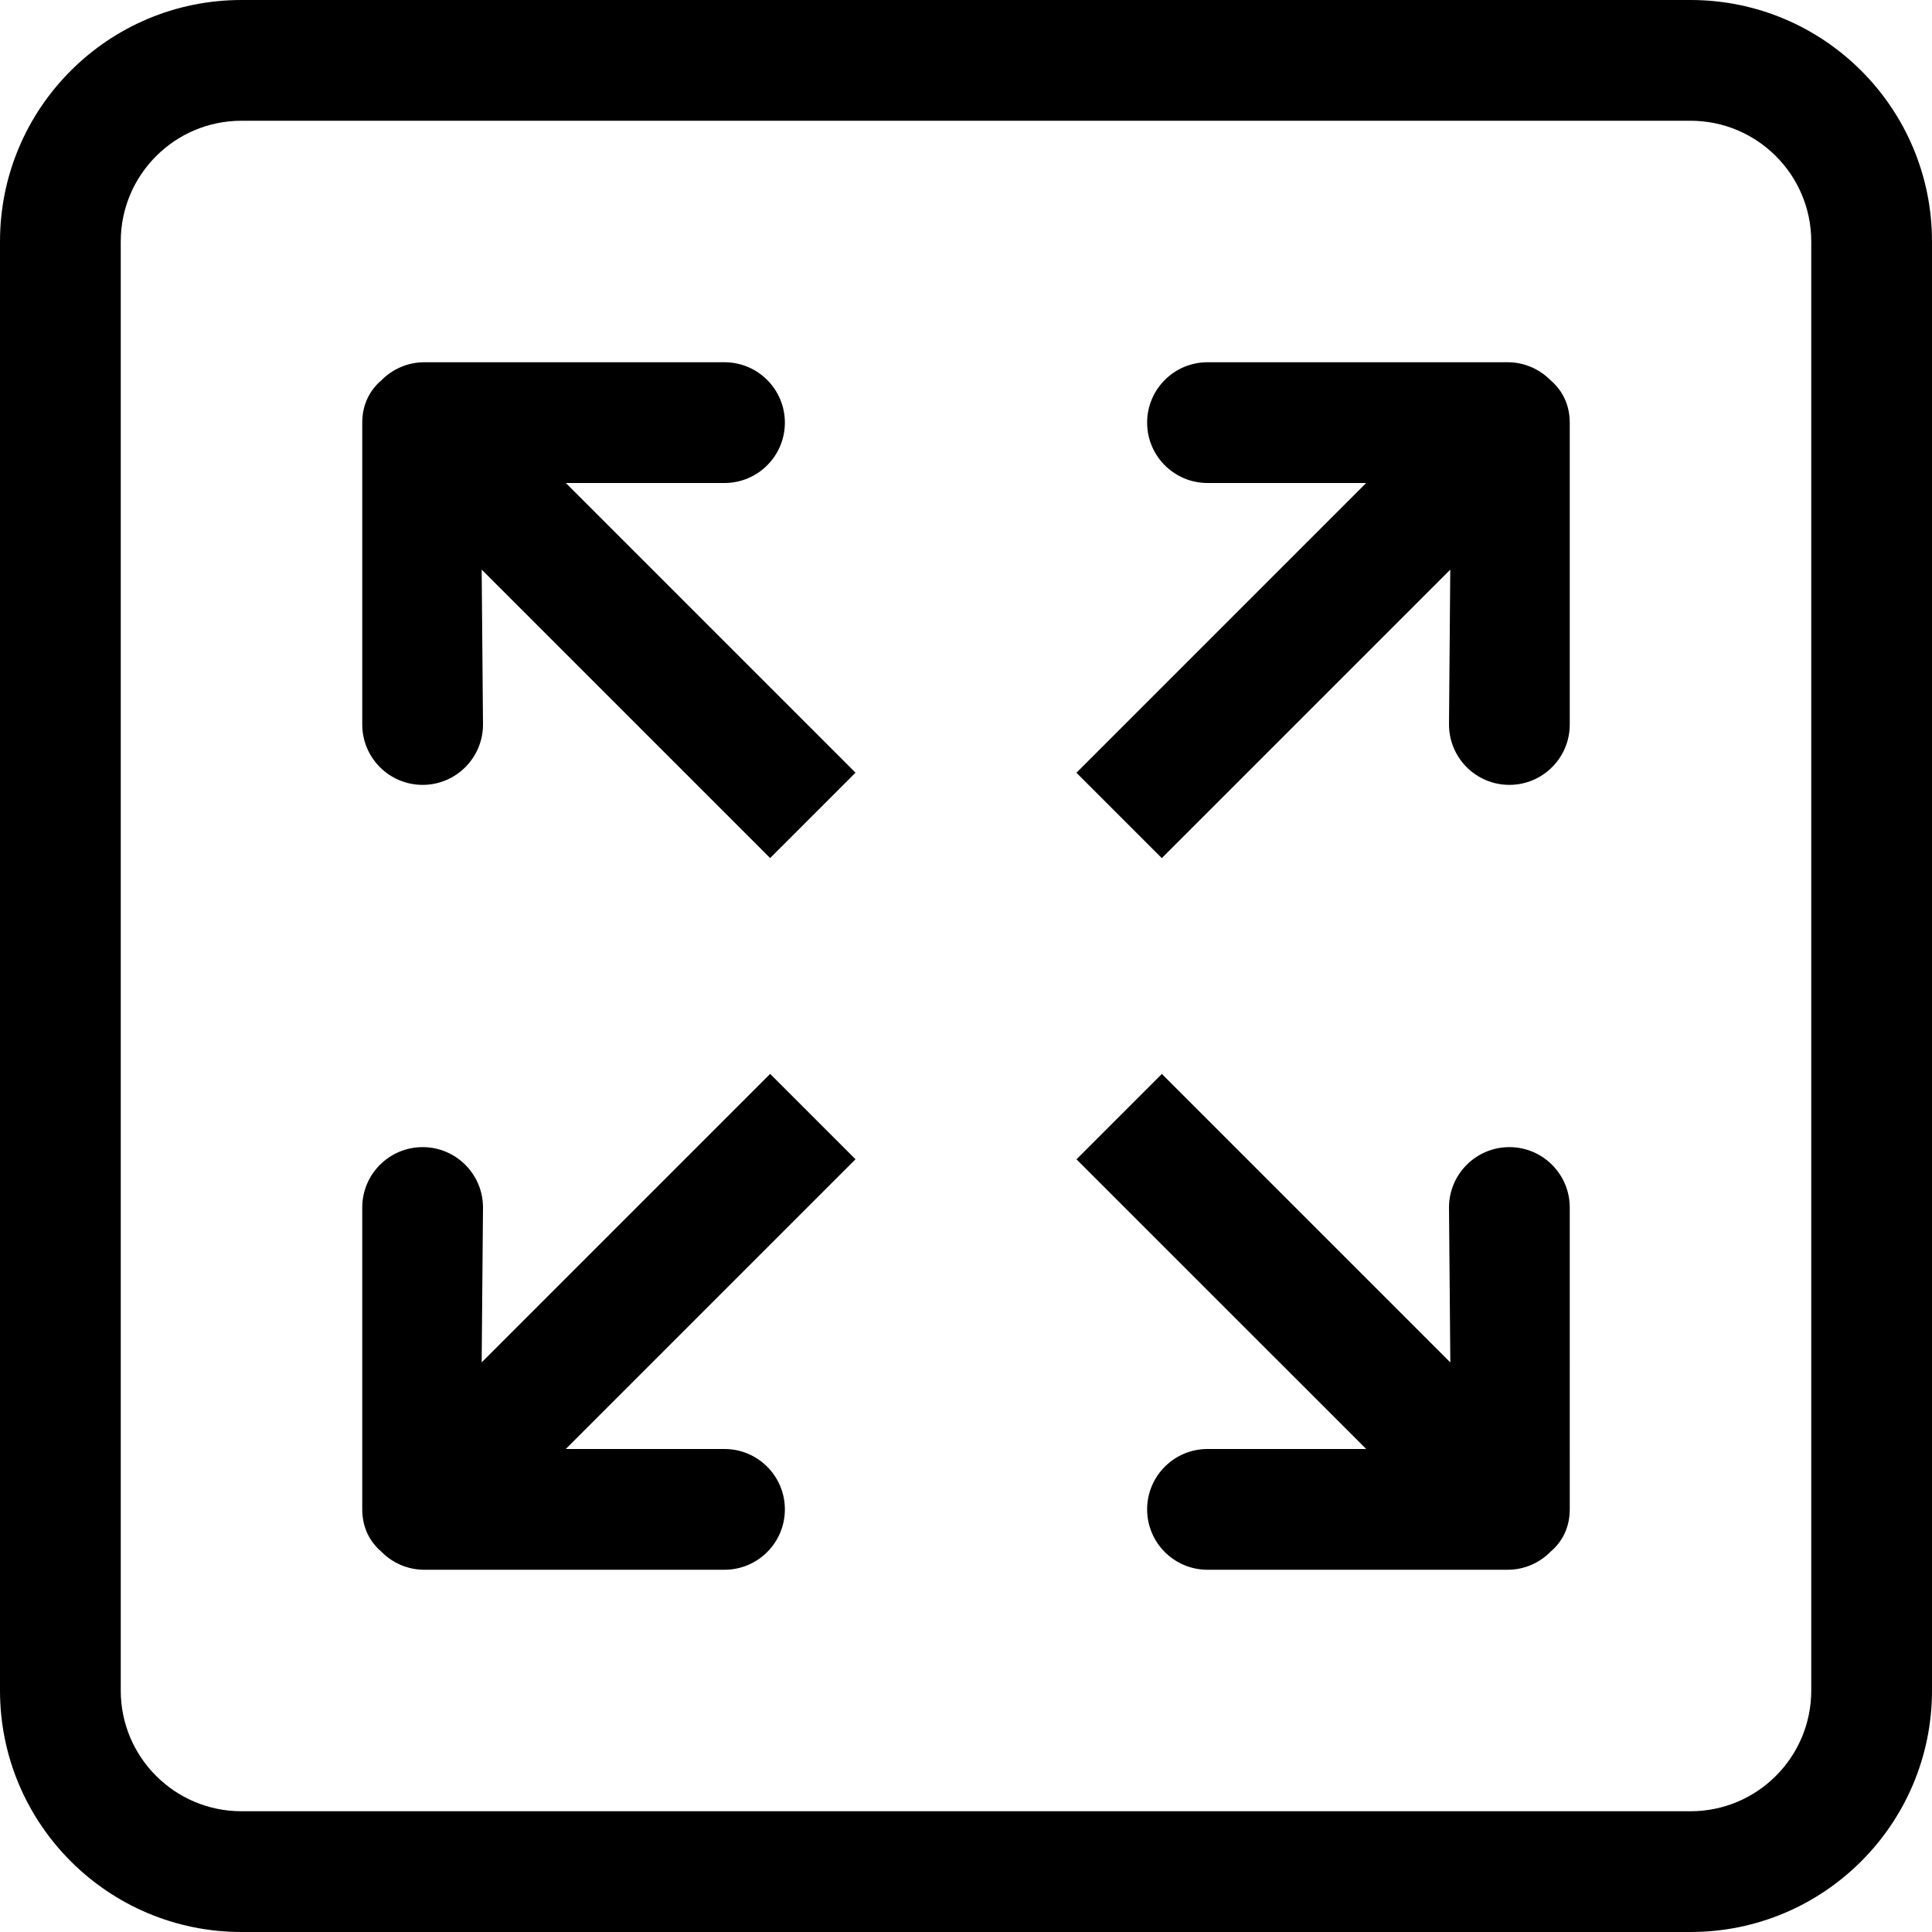 
<svg version="1.1" id="Capa_1" xmlns="http://www.w3.org/2000/svg" xmlns:xlink="http://www.w3.org/1999/xlink" x="0px" y="0px"
	 width="612px" height="612px" viewBox="0 0 612 612" style="enable-background:new 0 0 612 612;" xml:space="preserve">
<g>
	<g id="_x32__4_">
		<g>
			<path d="M243.958,340.177l-91.379,91.379L153,382.5c0-10.557-8.568-19.125-19.125-19.125s-19.125,8.568-19.125,19.125v95.625
				c0,5.661,2.333,10.231,6.043,13.388c3.461,3.538,8.281,5.737,13.617,5.737H229.5c10.557,0,19.125-8.568,19.125-19.125
				S240.057,459,229.5,459h-50.28l91.781-91.781L243.958,340.177z M229.5,153c10.557,0,19.125-8.568,19.125-19.125
				s-8.568-19.125-19.125-19.125h-95.089c-5.336,0-10.156,2.219-13.617,5.737c-3.71,3.156-6.043,7.727-6.043,13.388V229.5
				c0,10.557,8.568,19.125,19.125,19.125S153,240.057,153,229.5l-0.421-49.075l91.379,91.379l27.043-27.043L179.239,153H229.5z
				 M478.125,363.375c-10.557,0-19.125,8.568-19.125,19.125l0.421,49.075l-91.38-91.38l-27.042,27.043L432.779,459H382.5
				c-10.557,0-19.125,8.568-19.125,19.125s8.568,19.125,19.125,19.125h95.09c5.354,0,10.155-2.219,13.616-5.757
				c3.711-3.137,6.044-7.707,6.044-13.368V382.5C497.25,371.943,488.682,363.375,478.125,363.375z M477.59,114.75H382.5
				c-10.557,0-19.125,8.568-19.125,19.125S371.943,153,382.5,153h50.261l-91.781,91.781l27.043,27.043l91.379-91.379L459,229.5
				c0,10.557,8.568,19.125,19.125,19.125s19.125-8.568,19.125-19.125v-95.625c0-5.661-2.353-10.232-6.044-13.388
				C487.745,116.969,482.926,114.75,477.59,114.75z M535.5,0h-459C34.253,0,0,34.253,0,76.5v459C0,577.747,34.253,612,76.5,612h459
				c42.247,0,76.5-34.253,76.5-76.5v-459C612,34.253,577.747,0,535.5,0z M573.75,535.5c0,21.133-17.117,38.25-38.25,38.25h-459
				c-21.133,0-38.25-17.117-38.25-38.25v-459c0-21.114,17.117-38.25,38.25-38.25h459c21.133,0,38.25,17.136,38.25,38.25V535.5z"/>
		</g>
	</g>
</g>
<g>
</g>
<g>
</g>
<g>
</g>
<g>
</g>
<g>
</g>
<g>
</g>
<g>
</g>
<g>
</g>
<g>
</g>
<g>
</g>
<g>
</g>
<g>
</g>
<g>
</g>
<g>
</g>
<g>
</g>
</svg>
